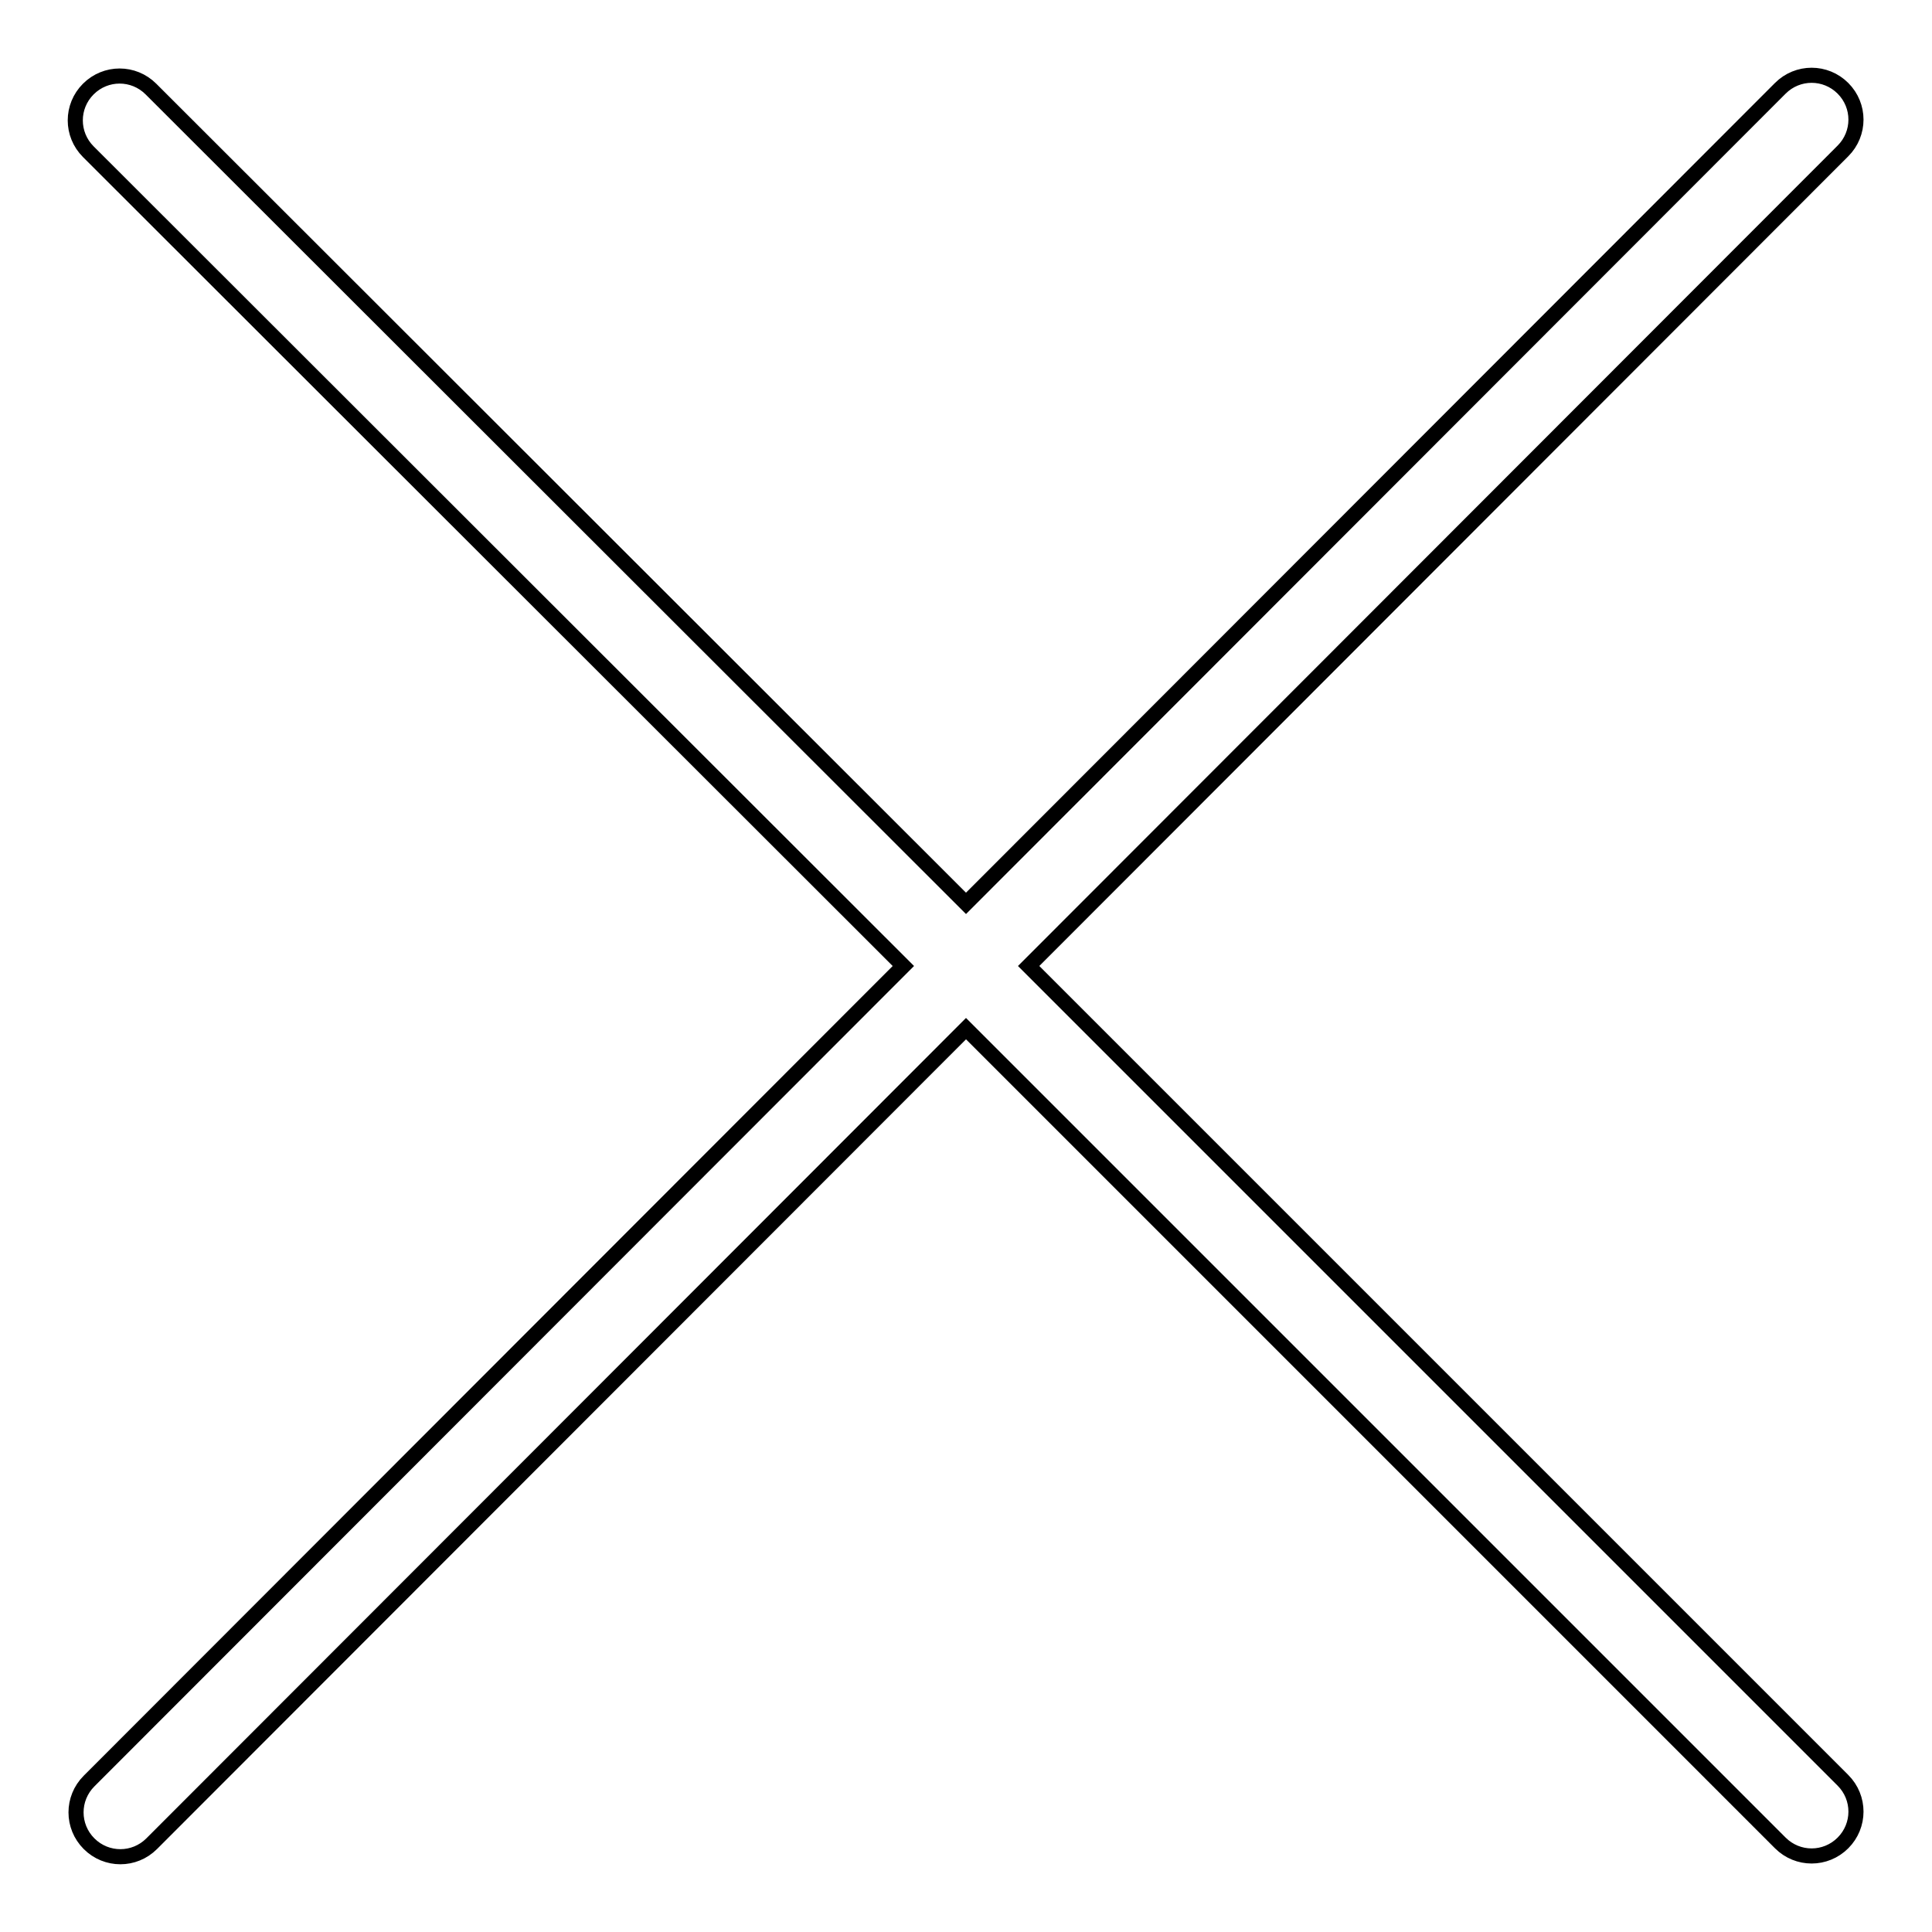 <?xml version="1.0" encoding="utf-8"?>
<!-- Svg Vector Icons : http://www.onlinewebfonts.com/icon -->
<!DOCTYPE svg PUBLIC "-//W3C//DTD SVG 1.1//EN" "http://www.w3.org/Graphics/SVG/1.1/DTD/svg11.dtd">
<svg version="1.1" xmlns="http://www.w3.org/2000/svg" xmlns:xlink="http://www.w3.org/1999/xlink" x="0px" y="0px" viewBox="0 0 256 256" enable-background="new 0 0 256 256" xml:space="preserve">
<g> <path stroke-width="2" fill-opacity="0" stroke="#000000"  d="M136.3,128l107.9,107.9c2.3,2.3,2.3,6,0,8.3c-2.3,2.3-6,2.3-8.3,0L128,136.3L20.1,244.3 c-2.3,2.3-6,2.3-8.3,0c-2.3-2.3-2.3-6,0-8.3L119.7,128L11.7,20.1c-2.3-2.3-2.3-6,0-8.3c2.3-2.3,6-2.3,8.3,0L128,119.7L235.9,11.7 c2.3-2.3,6-2.3,8.3,0c2.3,2.3,2.3,6,0,8.3L136.3,128L136.3,128z"/></g>
</svg>